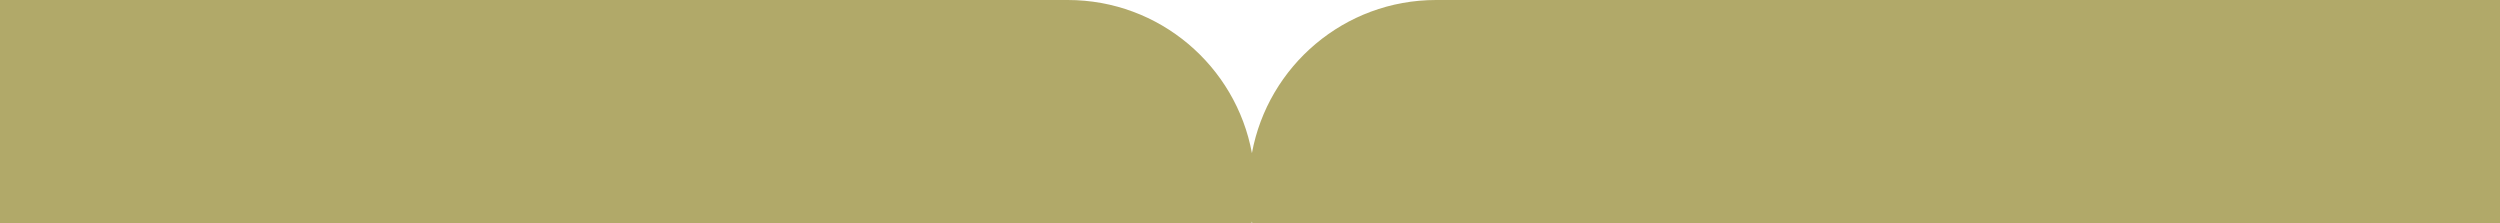 <?xml version="1.0" encoding="UTF-8"?> <svg xmlns="http://www.w3.org/2000/svg" width="347" height="31" viewBox="0 0 347 31" fill="none"><path d="M148.2 0C160.939 0 171.536 9.161 173.767 21.254C175.997 9.161 186.595 0 199.333 0H499.2C513.559 0 525.2 11.641 525.2 26C525.2 40.359 513.559 52 499.2 52H199.333C186.595 52 175.997 42.838 173.767 30.745C171.536 42.838 160.939 52 148.2 52H-152.533C-166.893 52 -178.533 40.359 -178.533 26C-178.533 11.641 -166.893 0 -152.533 0H148.2Z" fill="#B1A969"></path></svg> 